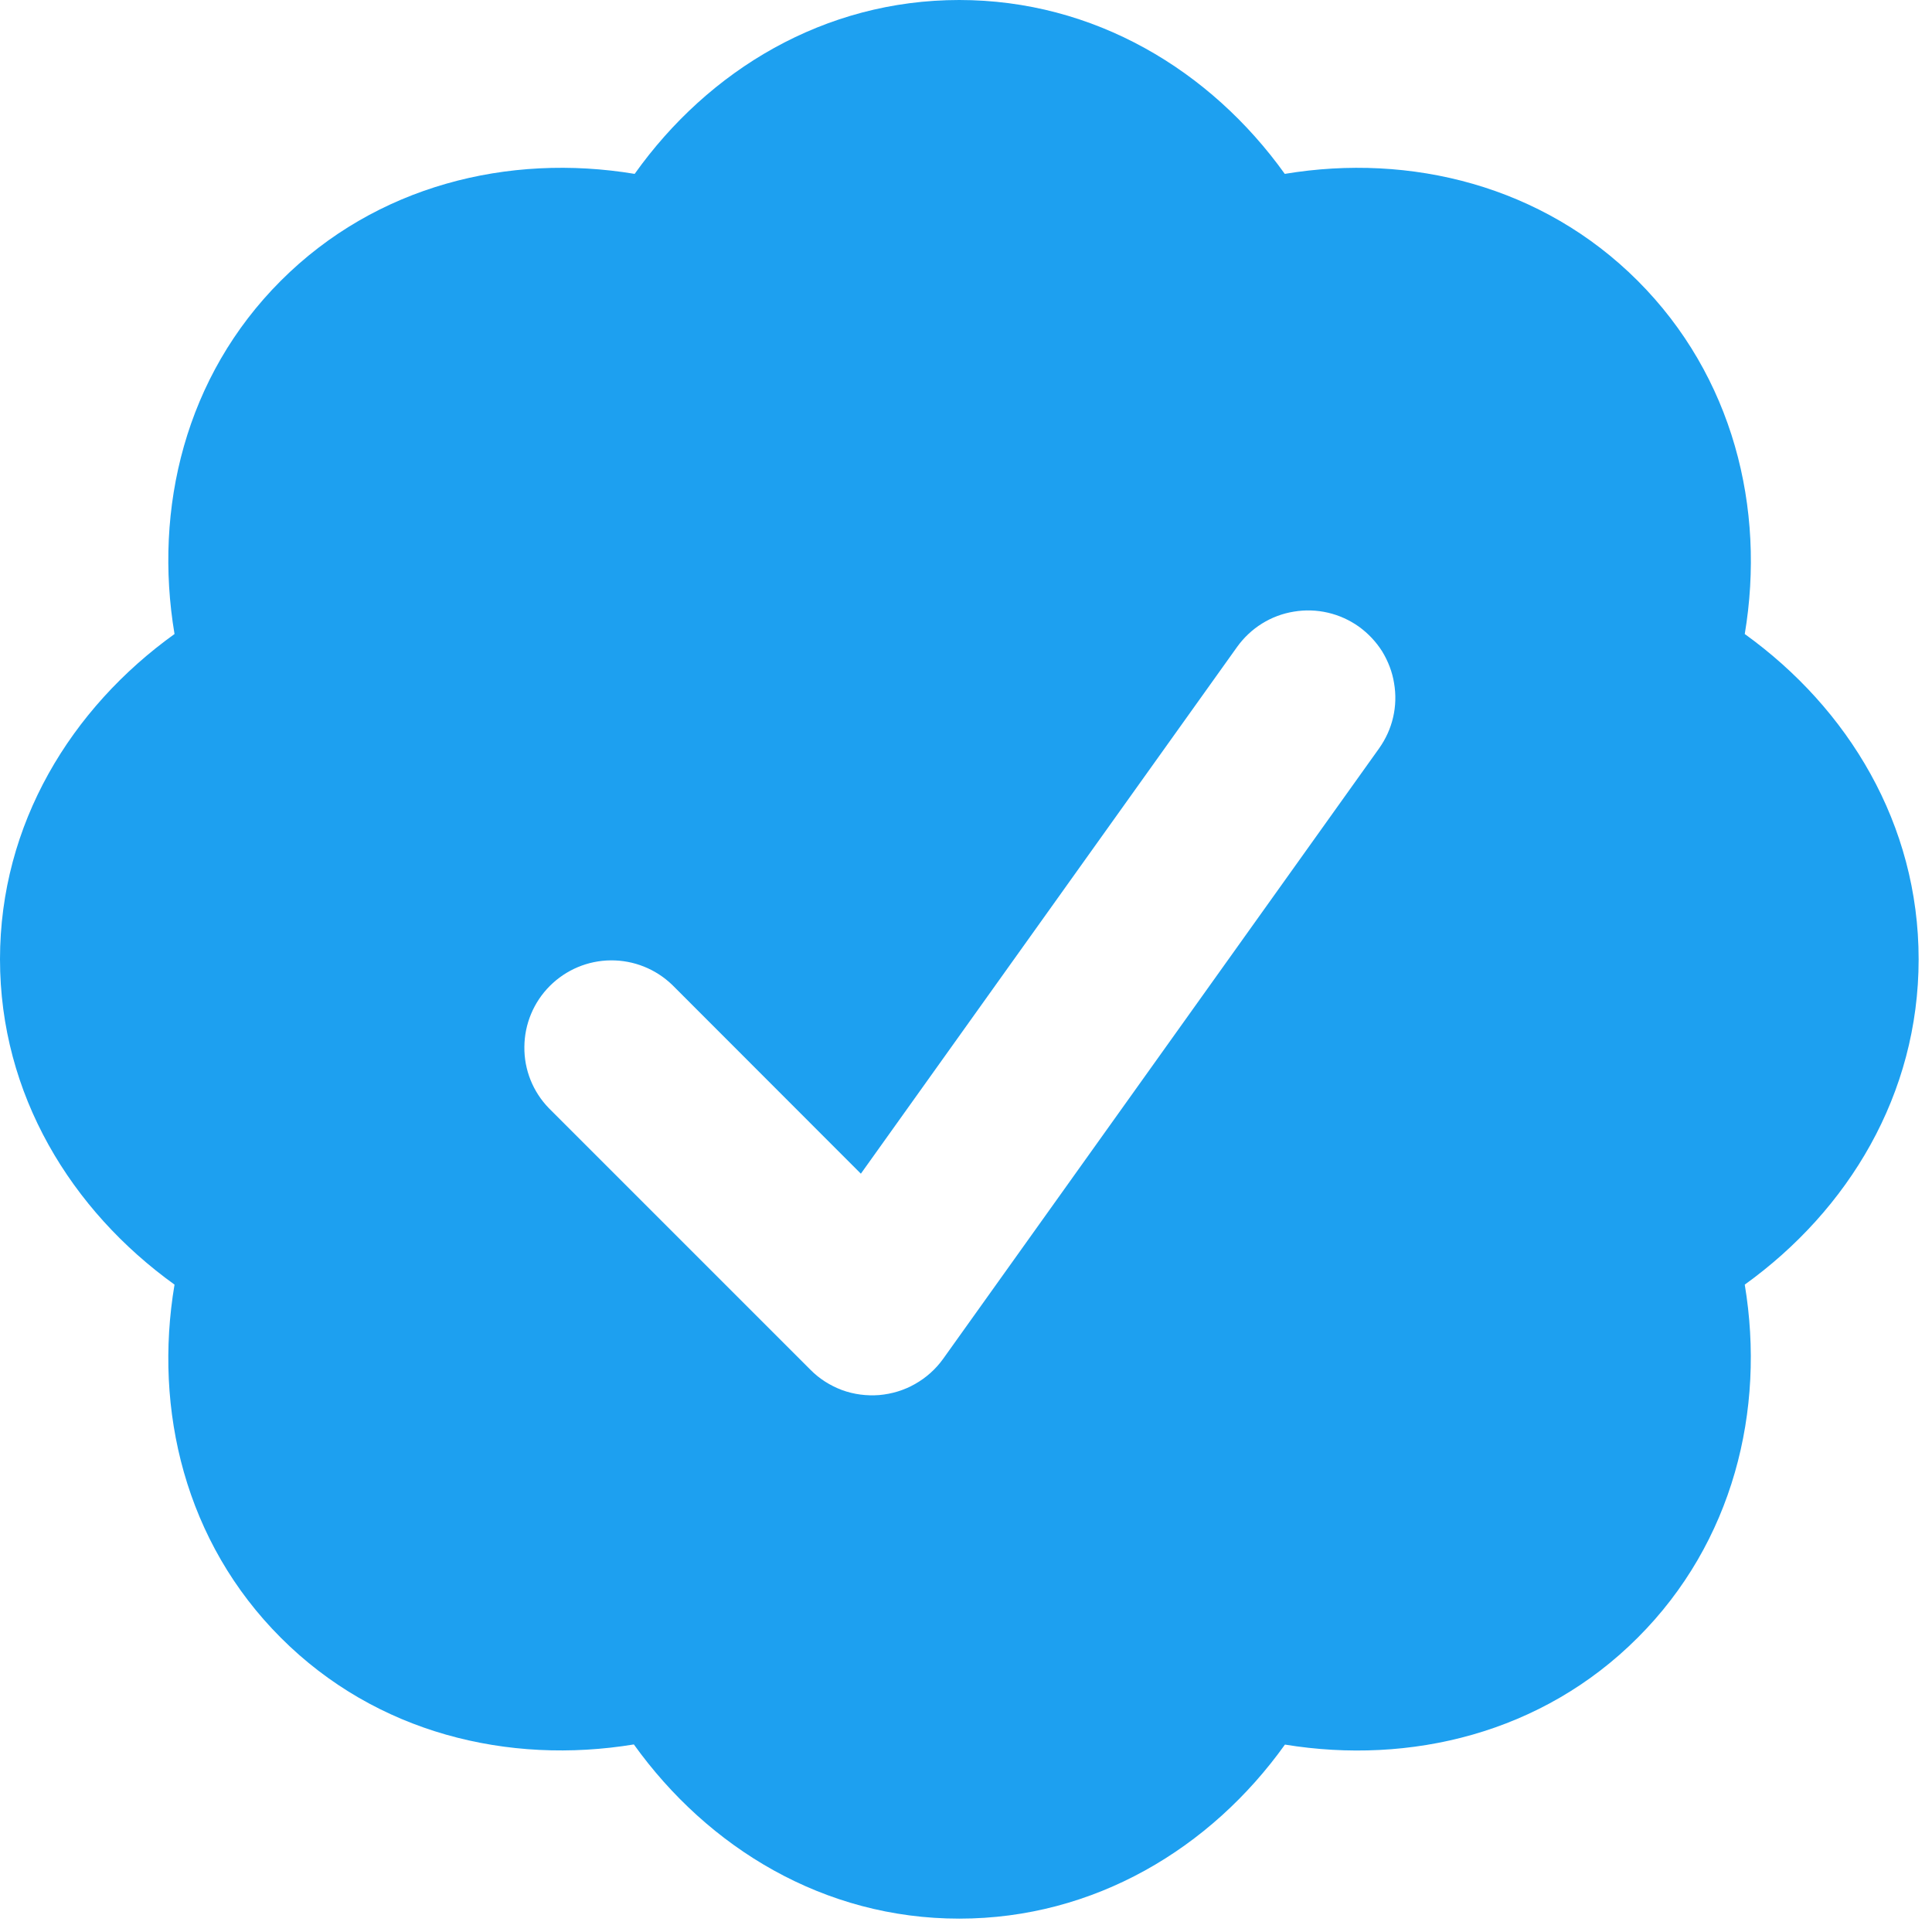 <svg width="12" height="12" viewBox="0 0 12 12" fill="none" xmlns="http://www.w3.org/2000/svg">
<path fill-rule="evenodd" clip-rule="evenodd" d="M10.837 3.938C11.48 4.401 11.917 5.119 11.917 5.958C11.917 6.798 11.48 7.516 10.837 7.979C10.967 8.76 10.764 9.581 10.172 10.172C9.579 10.766 8.759 10.963 7.981 10.836C7.52 11.481 6.796 11.917 5.958 11.917C5.119 11.917 4.399 11.479 3.937 10.835C3.158 10.963 2.337 10.766 1.744 10.172C1.151 9.579 0.953 8.758 1.084 7.979C0.442 7.517 0 6.798 0 5.958C0 5.118 0.442 4.399 1.084 3.938C0.953 3.158 1.151 2.337 1.744 1.744C2.336 1.152 3.158 0.95 3.942 1.08C4.401 0.435 5.12 0 5.958 0C6.795 0 7.518 0.435 7.98 1.08C8.761 0.95 9.581 1.153 10.172 1.744C10.764 2.336 10.968 3.157 10.837 3.938ZM8.44 3.892C8.498 3.934 8.547 3.986 8.585 4.046C8.622 4.107 8.648 4.174 8.659 4.244C8.671 4.314 8.669 4.386 8.653 4.455C8.637 4.525 8.607 4.59 8.566 4.648L5.858 8.44C5.812 8.504 5.753 8.557 5.684 8.596C5.616 8.635 5.54 8.658 5.461 8.665C5.383 8.671 5.304 8.661 5.23 8.634C5.156 8.606 5.089 8.564 5.034 8.508L3.409 6.883C3.31 6.781 3.255 6.644 3.257 6.502C3.258 6.36 3.315 6.224 3.415 6.124C3.516 6.023 3.652 5.966 3.794 5.965C3.936 5.964 4.072 6.018 4.175 6.117L5.347 7.29L7.684 4.018C7.768 3.901 7.894 3.822 8.036 3.799C8.178 3.775 8.323 3.809 8.44 3.892Z" fill="#1DA0F0"/>
</svg>
